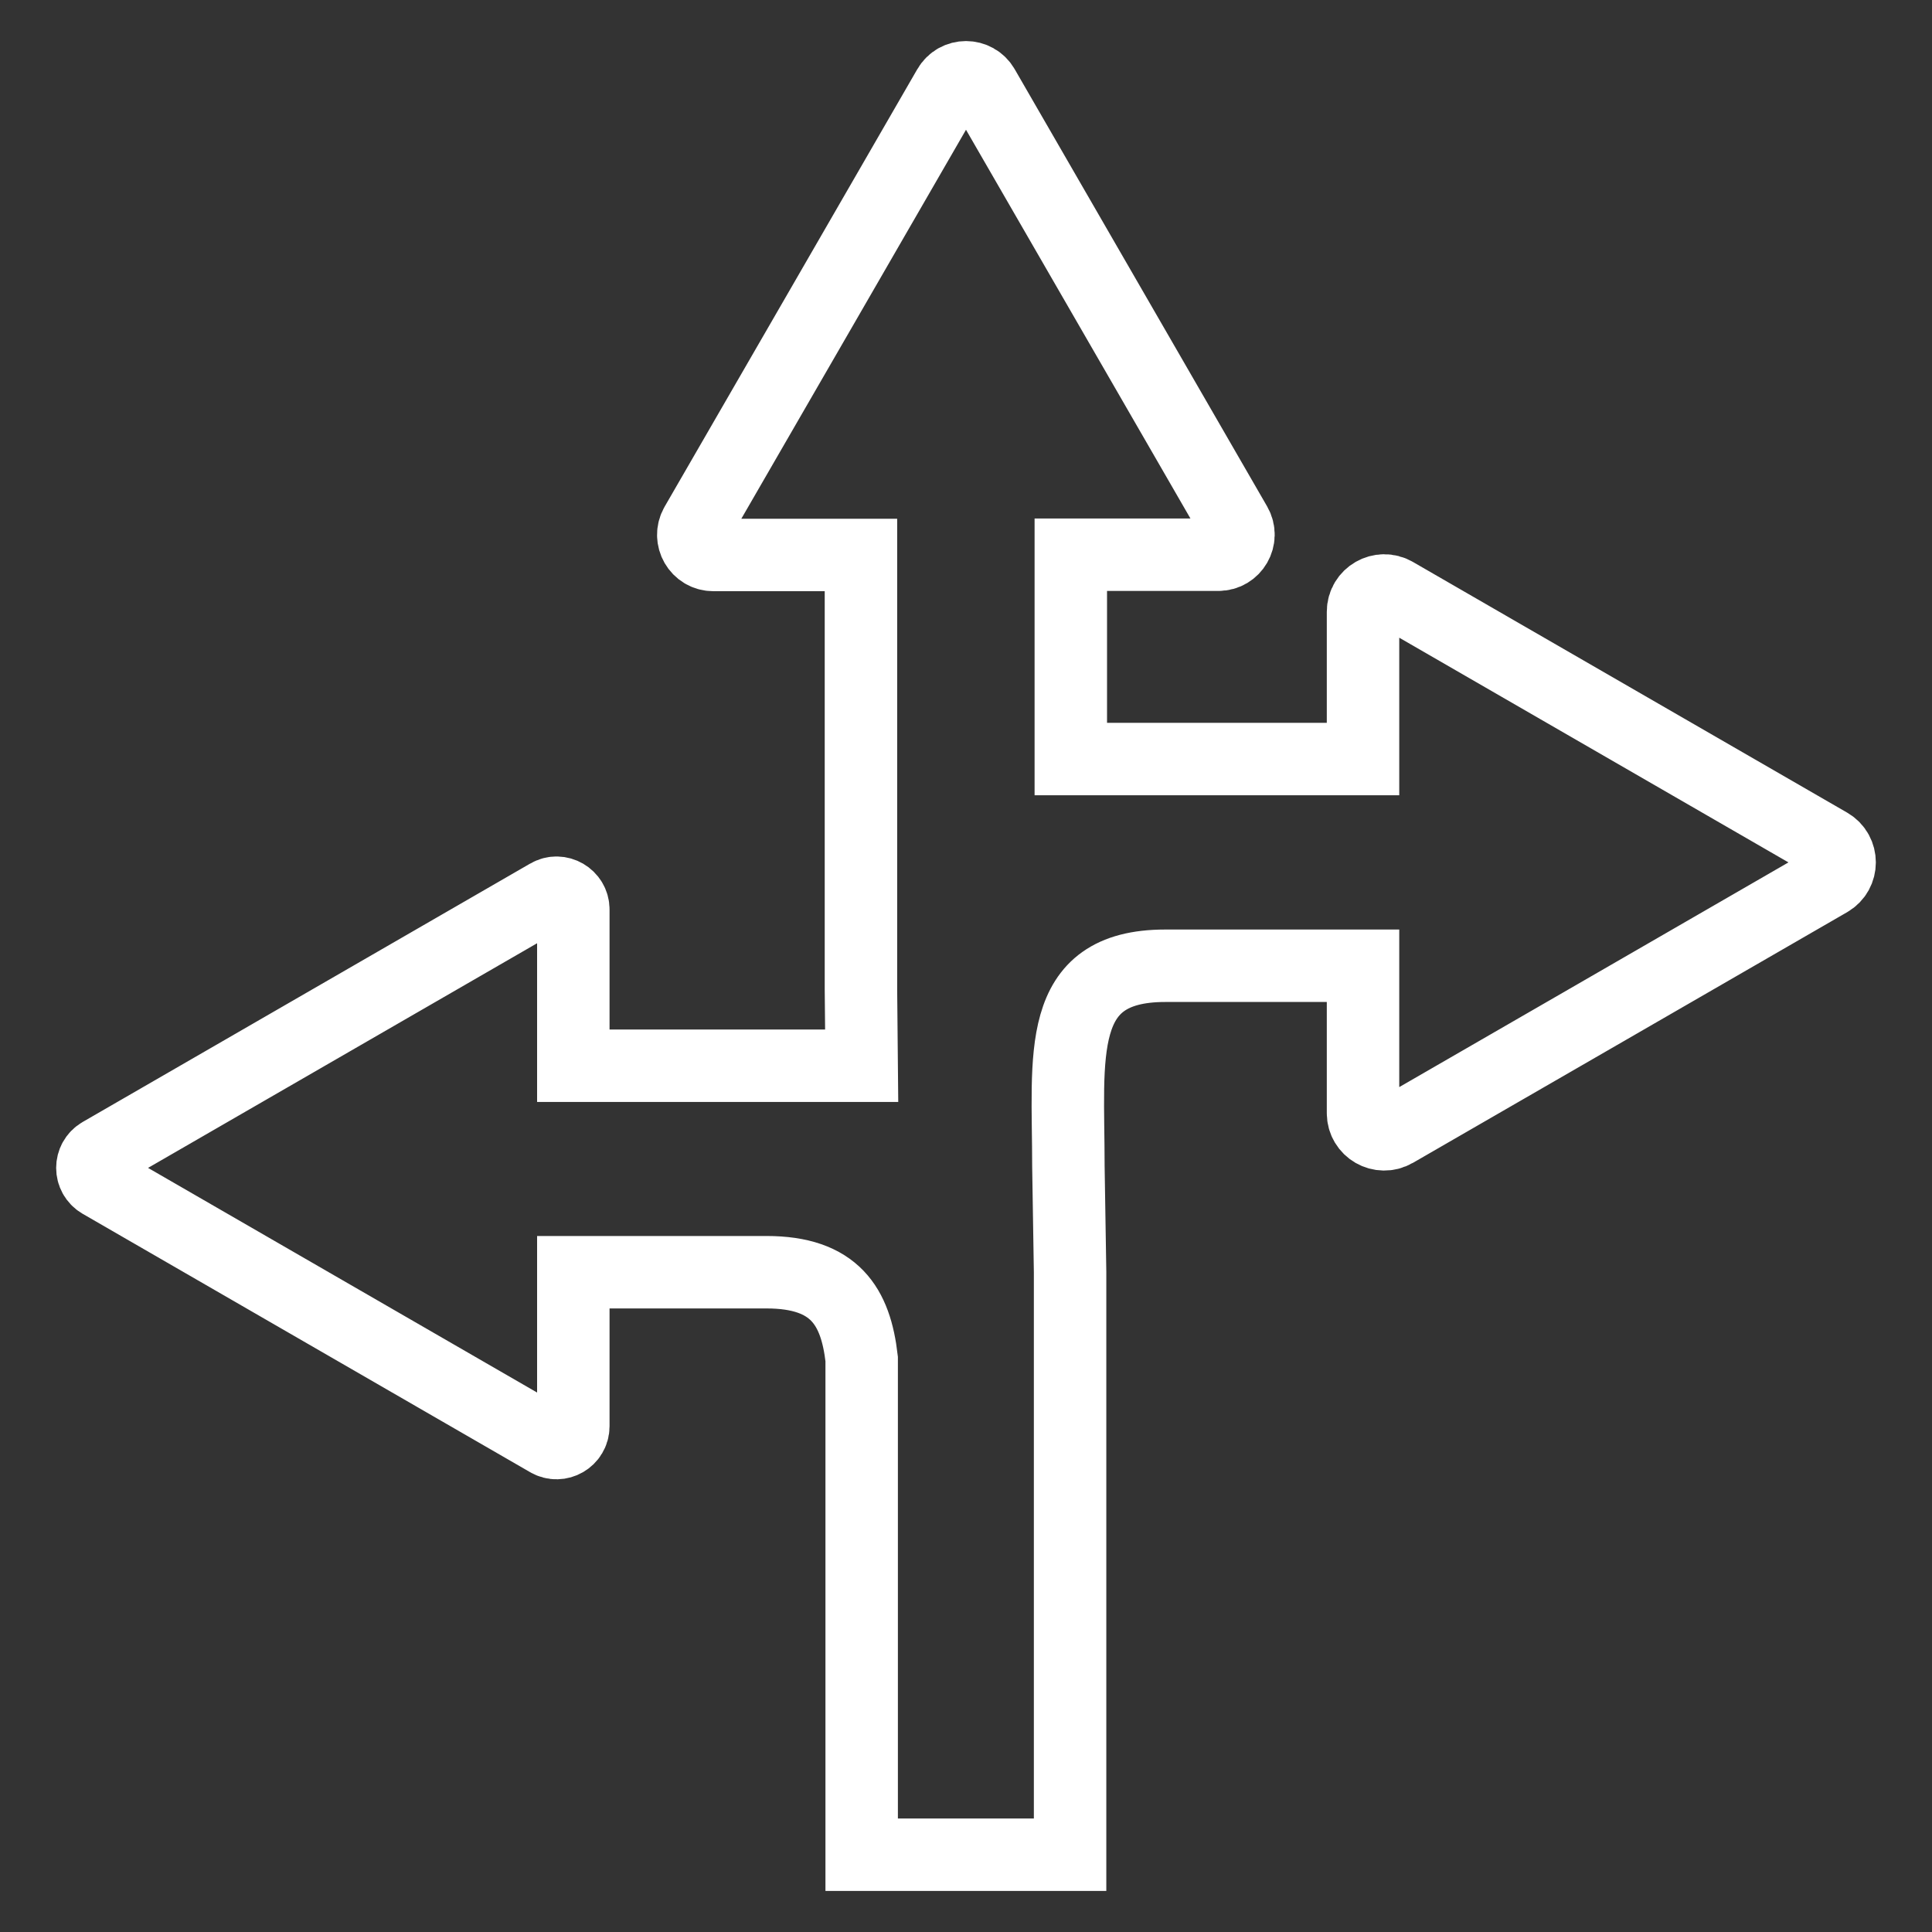 <?xml version="1.0" encoding="UTF-8"?>
<svg xmlns="http://www.w3.org/2000/svg" id="Layer_1" viewBox="0 0 80 80">
  <rect x="0" y="0" width="80" height="80" fill="#333333" stroke="none"/>
  <defs>
    <style>.cls-1{fill:none;stroke:#fff;stroke-miterlimit:10;stroke-width:3px;}</style>
  </defs>
  <path class="cls-1" d="M44.31,76.8v-24.12l-.07-4.39c0-4.59-.58-8.3,4.01-8.3h8.19v6.1c0,.68,.73,1.1,1.32,.76l8.23-4.75,9.75-5.63c.58-.34,.58-1.18,0-1.52l-17.98-10.38c-.58-.34-1.32,.08-1.32,.76v6.1h-12.1v-8.46h6.11c.64,0,1.04-.69,.72-1.25l-1.83-3.17L40.72,3.62c-.32-.56-1.12-.56-1.44,0l-5.26,9.11-5.2,9c-.32,.56,.08,1.25,.72,1.25h6.11v18l.03,3.15h-11.94v-6.47c0-.53-.58-.87-1.04-.6L4.17,47.76c-.46,.27-.46,.93,0,1.2l18.53,10.7c.46,.27,1.04-.07,1.04-.6v-6.38h8c2.83,0,3.69,1.42,3.94,3.59v20.53h8.63Z"></path>
</svg>
